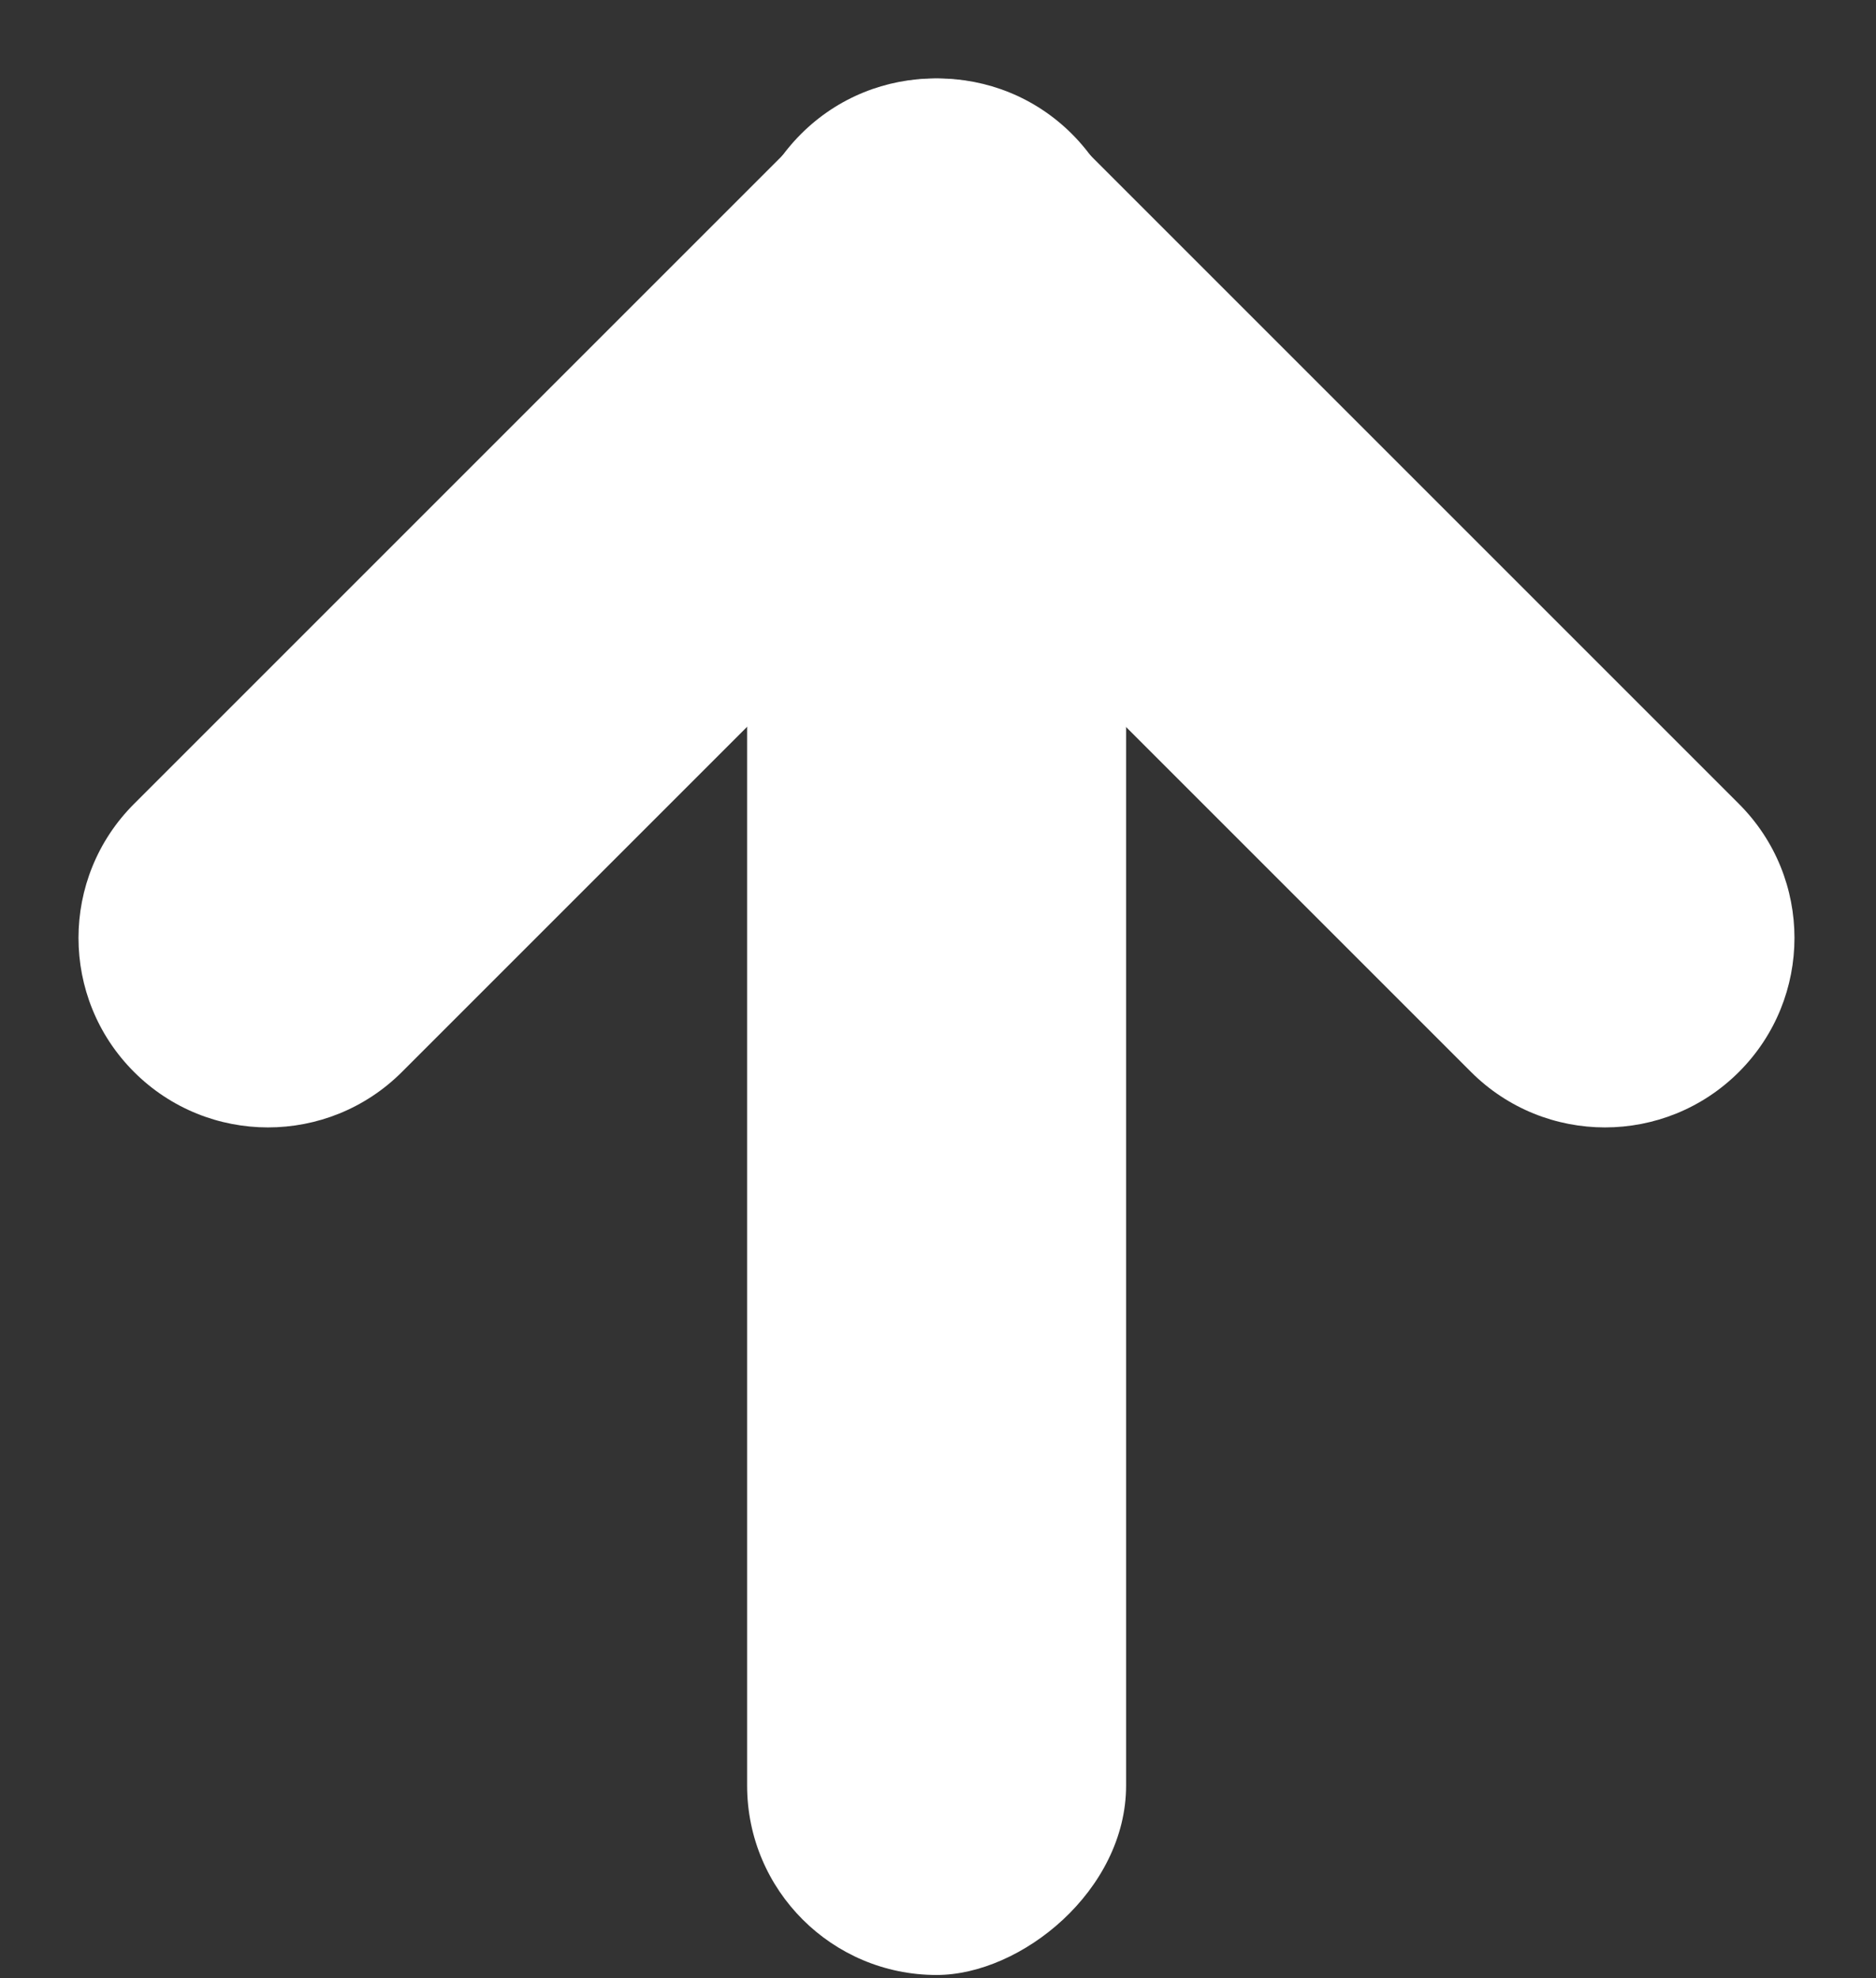<svg width="495" height="522" viewBox="0 0 495 522" fill="none" xmlns="http://www.w3.org/2000/svg">
<rect x="0" y="0" width="495" height="522" fill="#333333" stroke="none"/>
<path d="M35.355 282.843C15.829 263.317 15.829 231.658 35.355 212.132L212.132 35.355C231.658 15.829 263.316 15.829 282.843 35.355C302.369 54.882 302.369 86.54 282.843 106.066L106.066 282.843C86.54 302.369 54.882 302.369 35.355 282.843Z" fill="white"/>
<path d="M211.356 35.355C230.882 15.829 262.54 15.829 282.066 35.355L458.843 212.132C478.369 231.658 478.369 263.316 458.843 282.843C439.317 302.369 407.658 302.369 388.132 282.843L211.356 106.066C191.829 86.54 191.829 54.882 211.356 35.355Z" fill="white"/>
<rect x="197.133" y="521.132" width="500" height="100" rx="50" transform="rotate(-90 197.133 521.132)" fill="white"/>
</svg>
